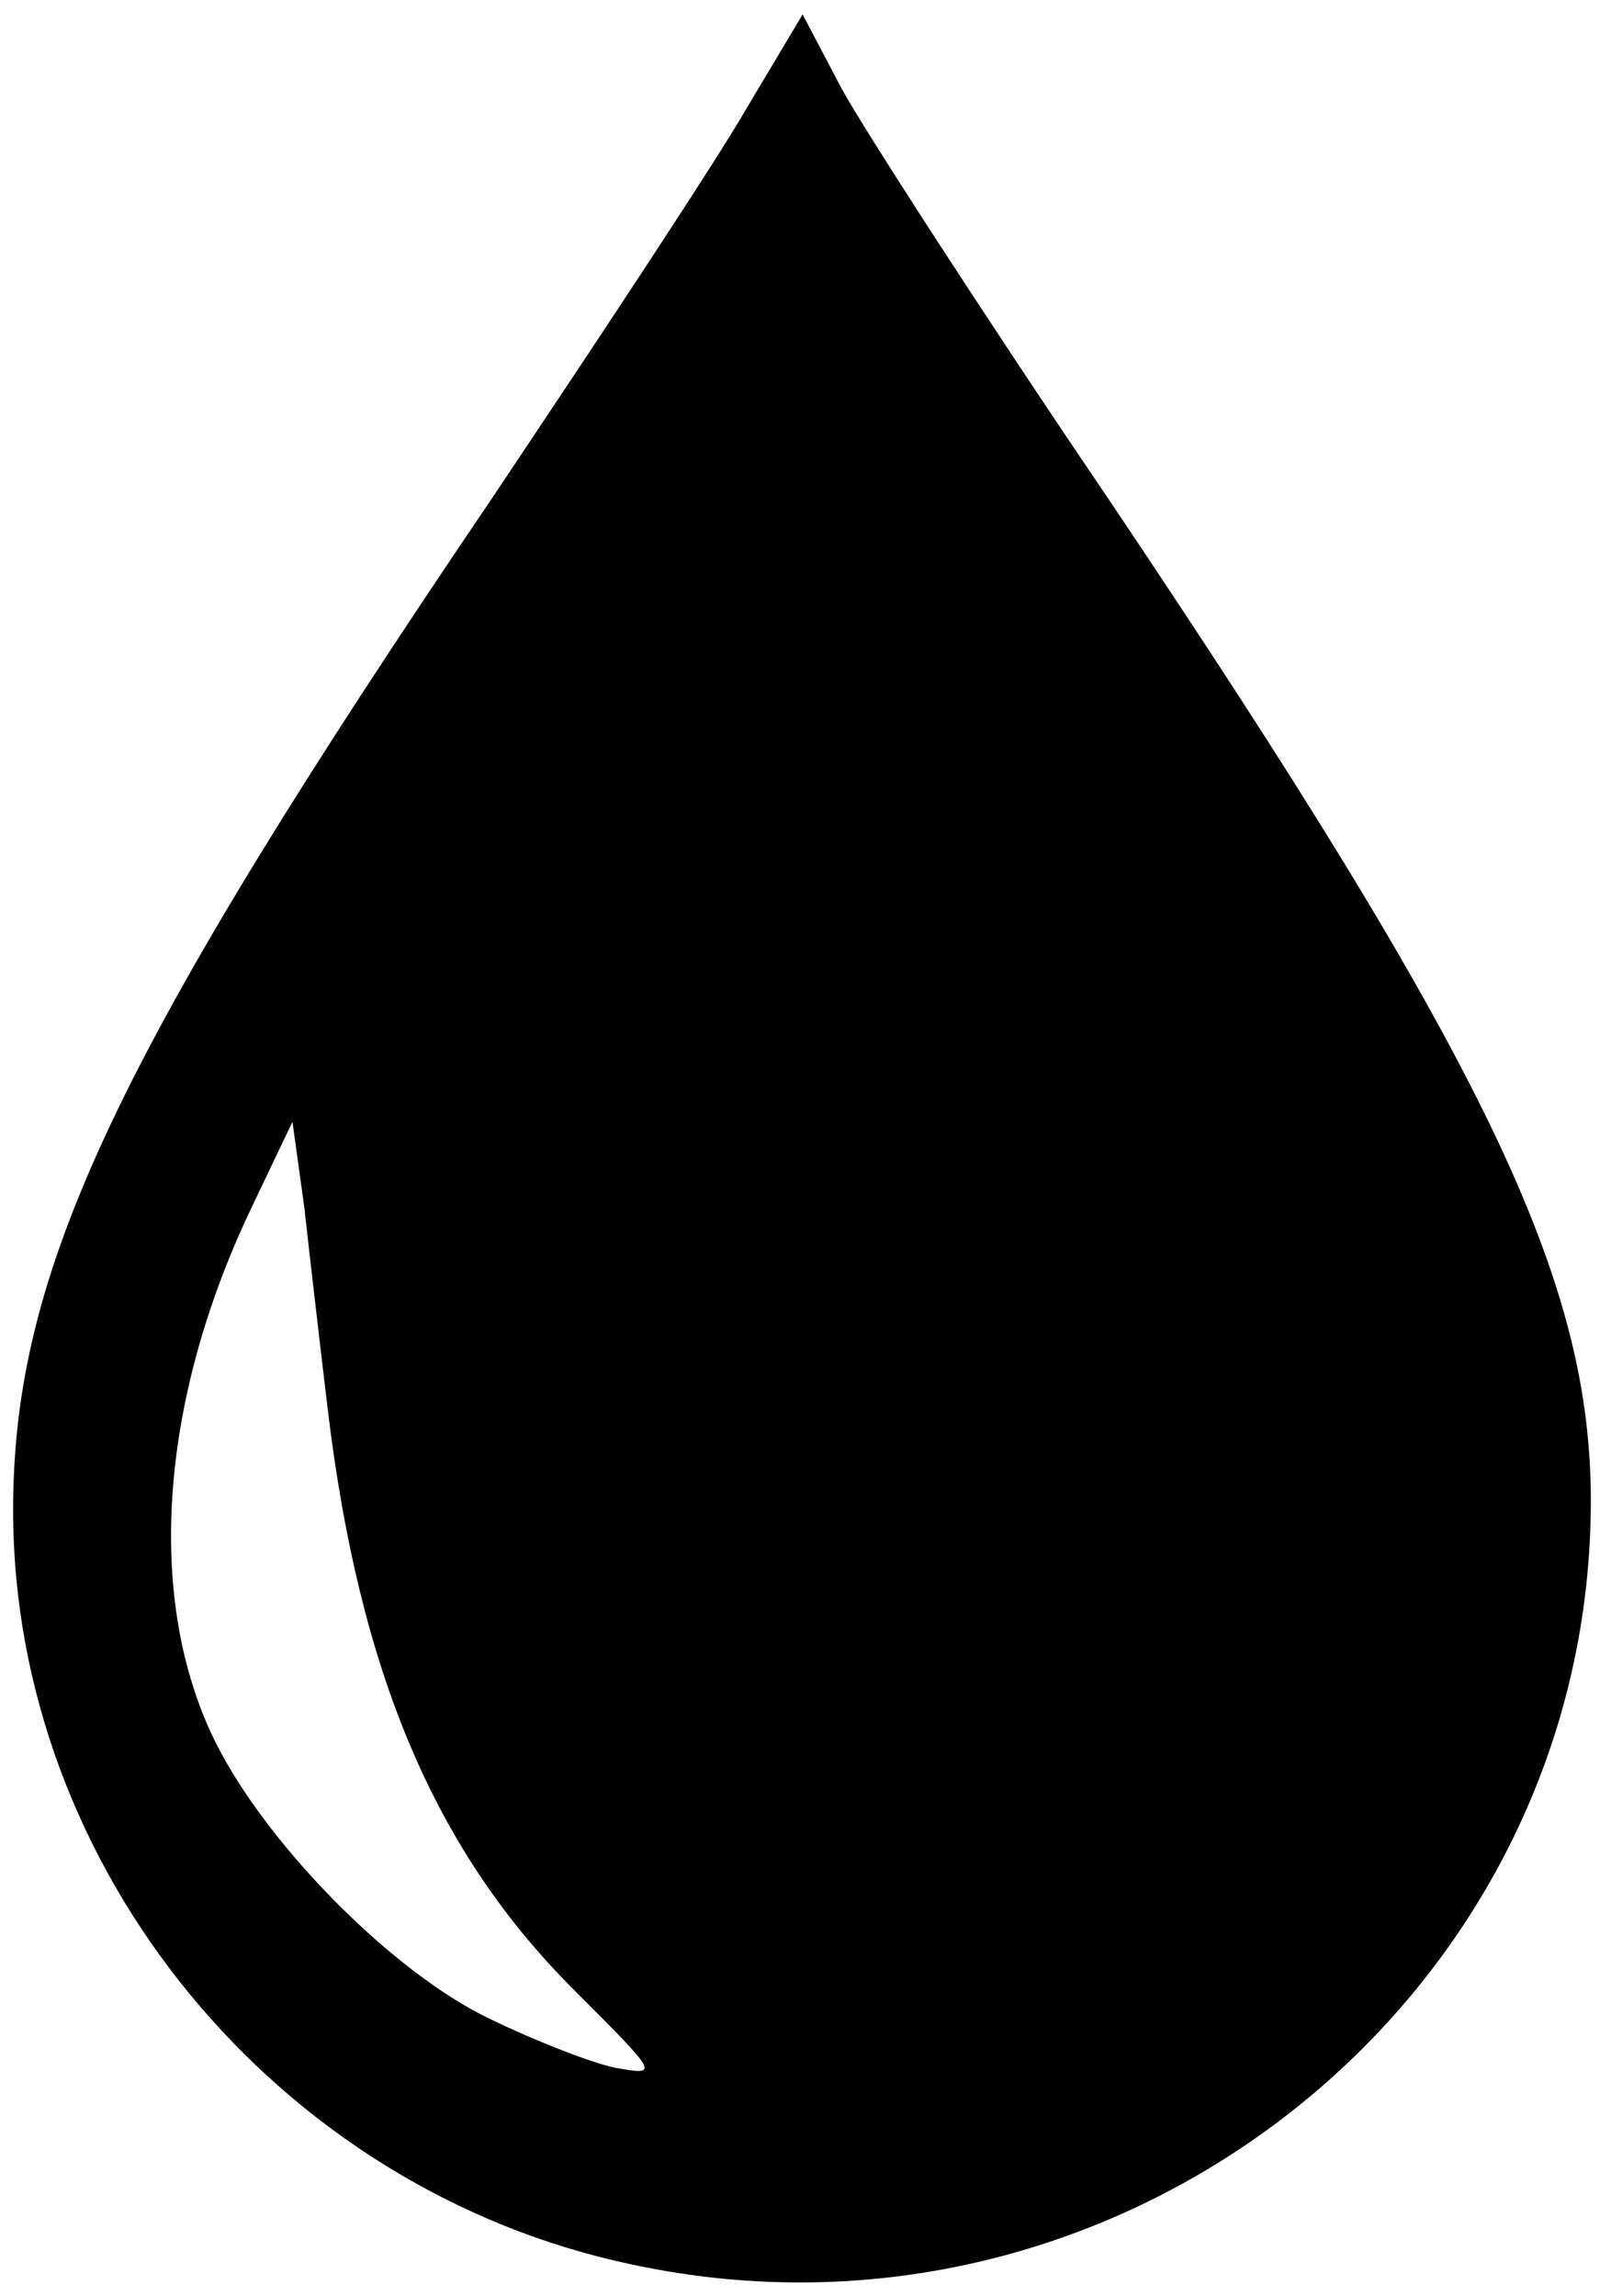 <?xml version="1.0" encoding="UTF-8" standalone="no"?> <svg xmlns="http://www.w3.org/2000/svg" version="1.0" width="122pt" height="175pt" viewBox="0 0 122 175" preserveAspectRatio="xMidYMid meet"><g transform="translate(0,175) scale(0.1,-0.1)" fill="#000000" stroke="none"><path d="M569 1667 c-23 -40 -111 -173 -194 -297 -288 -425 -365 -589 -365 -771 0 -273 201 -518 472 -575 373 -80 729 202 731 579 1 171 -79 337 -368 767 -95 140 -186 281 -203 312 l-30 57 -43 -72z m-319 -992 c24 -199 81 -335 187 -441 66 -66 66 -66 32 -60 -19 4 -62 21 -95 37 -76 36 -176 138 -213 218 -50 108 -38 257 31 401 l31 65 9 -65 c4 -36 12 -105 18 -155z"></path></g></svg> 